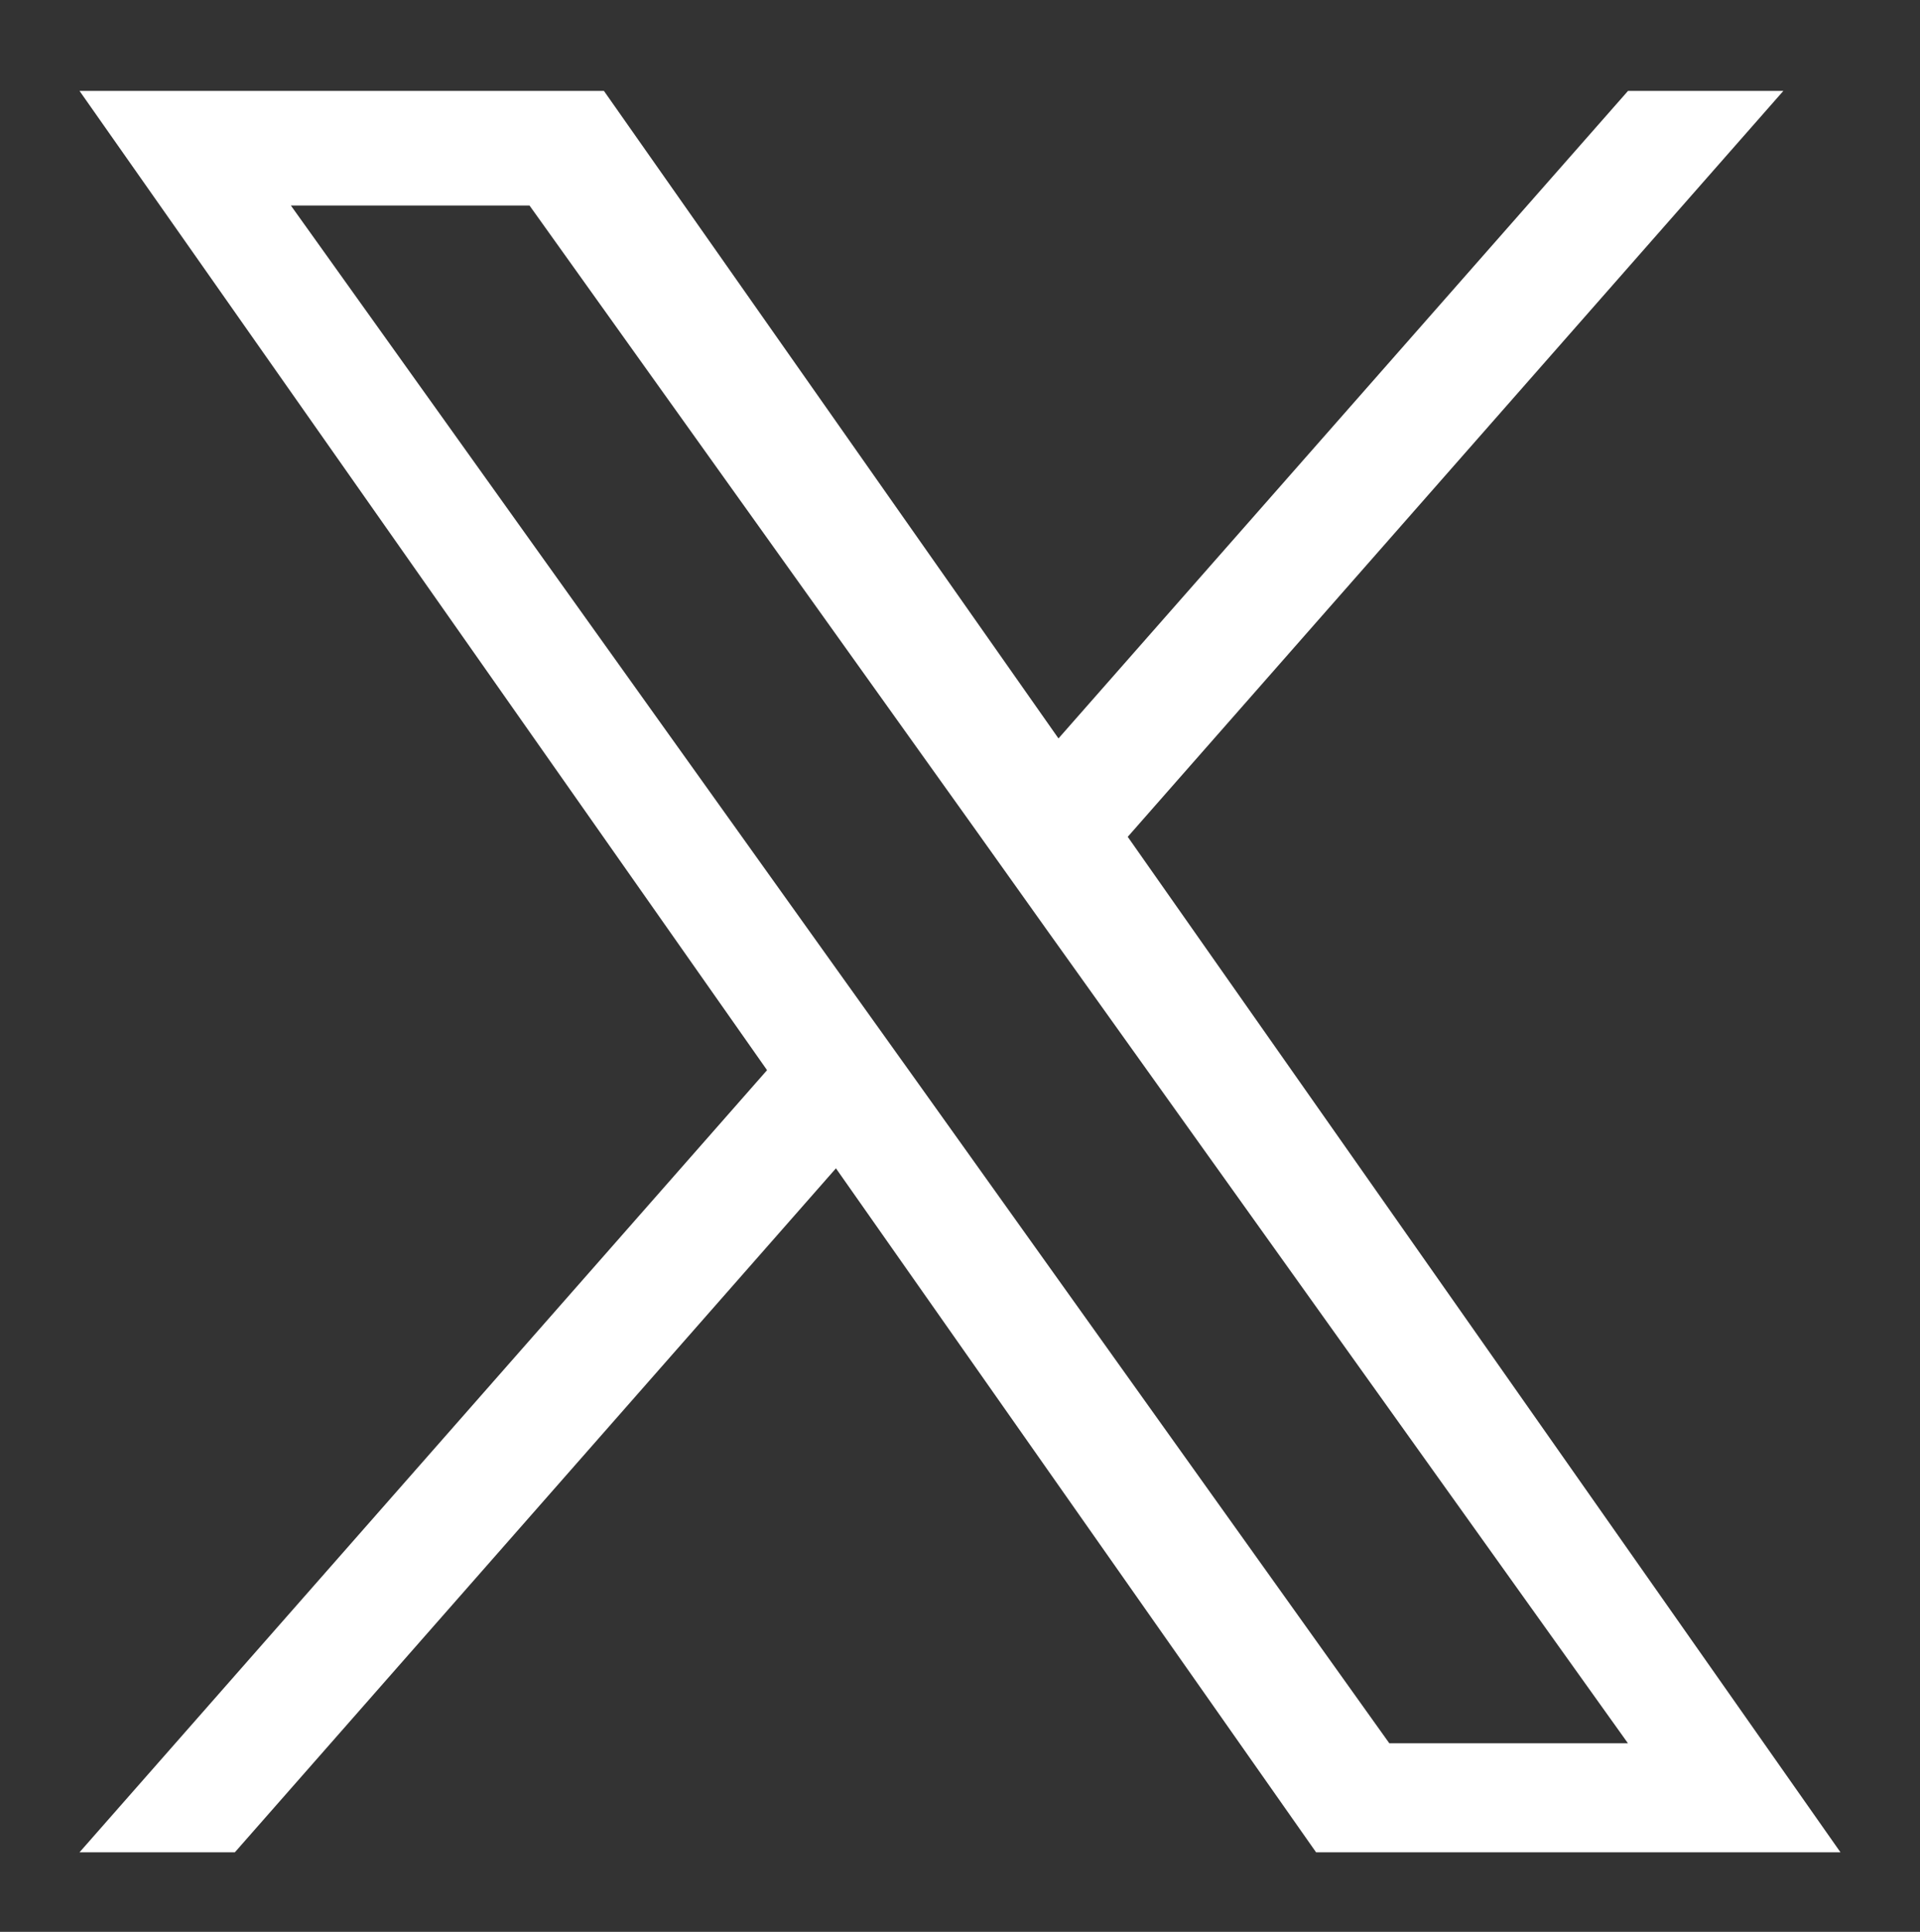 <svg width="169" height="170" viewBox="0 0 169 170" fill="none" xmlns="http://www.w3.org/2000/svg">
<rect x="0" y="0" width="169" height="170" fill="#333333" stroke="none"/>
<path d="M99.264 73.639L156.972 8H143.299L93.168 64.981L53.158 8H7L67.517 94.174L7 163H20.673L73.58 102.812L115.842 163H162L99.264 73.639ZM80.53 94.93L74.389 86.344L25.604 18.086H46.609L85.992 73.193L92.107 81.779L143.292 153.405H122.287L80.53 94.93Z" fill="white"/>
</svg>
